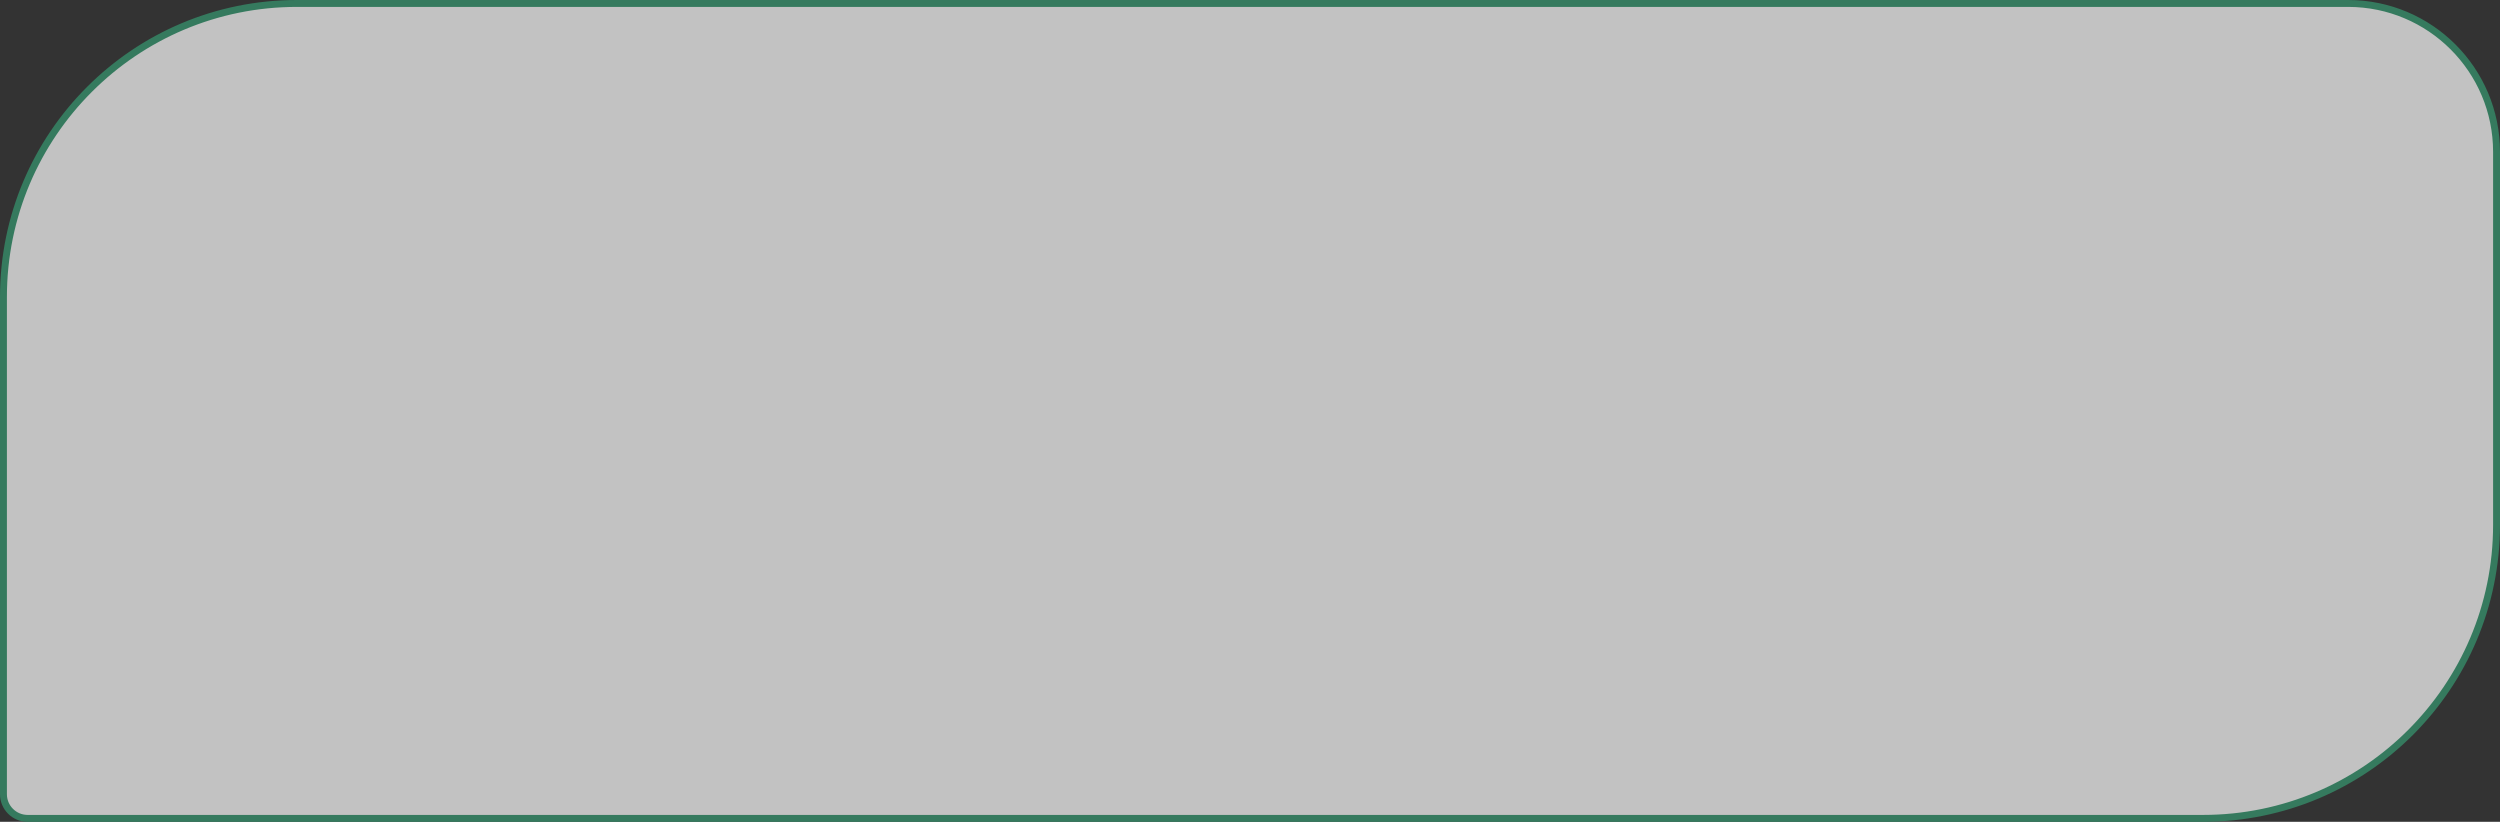 <?xml version="1.0" encoding="UTF-8"?> <svg xmlns="http://www.w3.org/2000/svg" width="362" height="119" viewBox="0 0 362 119" fill="none"><rect x="0" y="0" width="362" height="119" fill="#333333" stroke="none"/><path d="M340 0.5H43C19.528 0.5 0.5 19.528 0.5 43V115C0.5 116.933 2.067 118.5 4 118.5H319C342.472 118.5 361.5 99.472 361.5 76V22C361.5 10.126 351.874 0.5 340 0.5Z" fill="white" fill-opacity="0.7" stroke="#357A5E"></path></svg> 